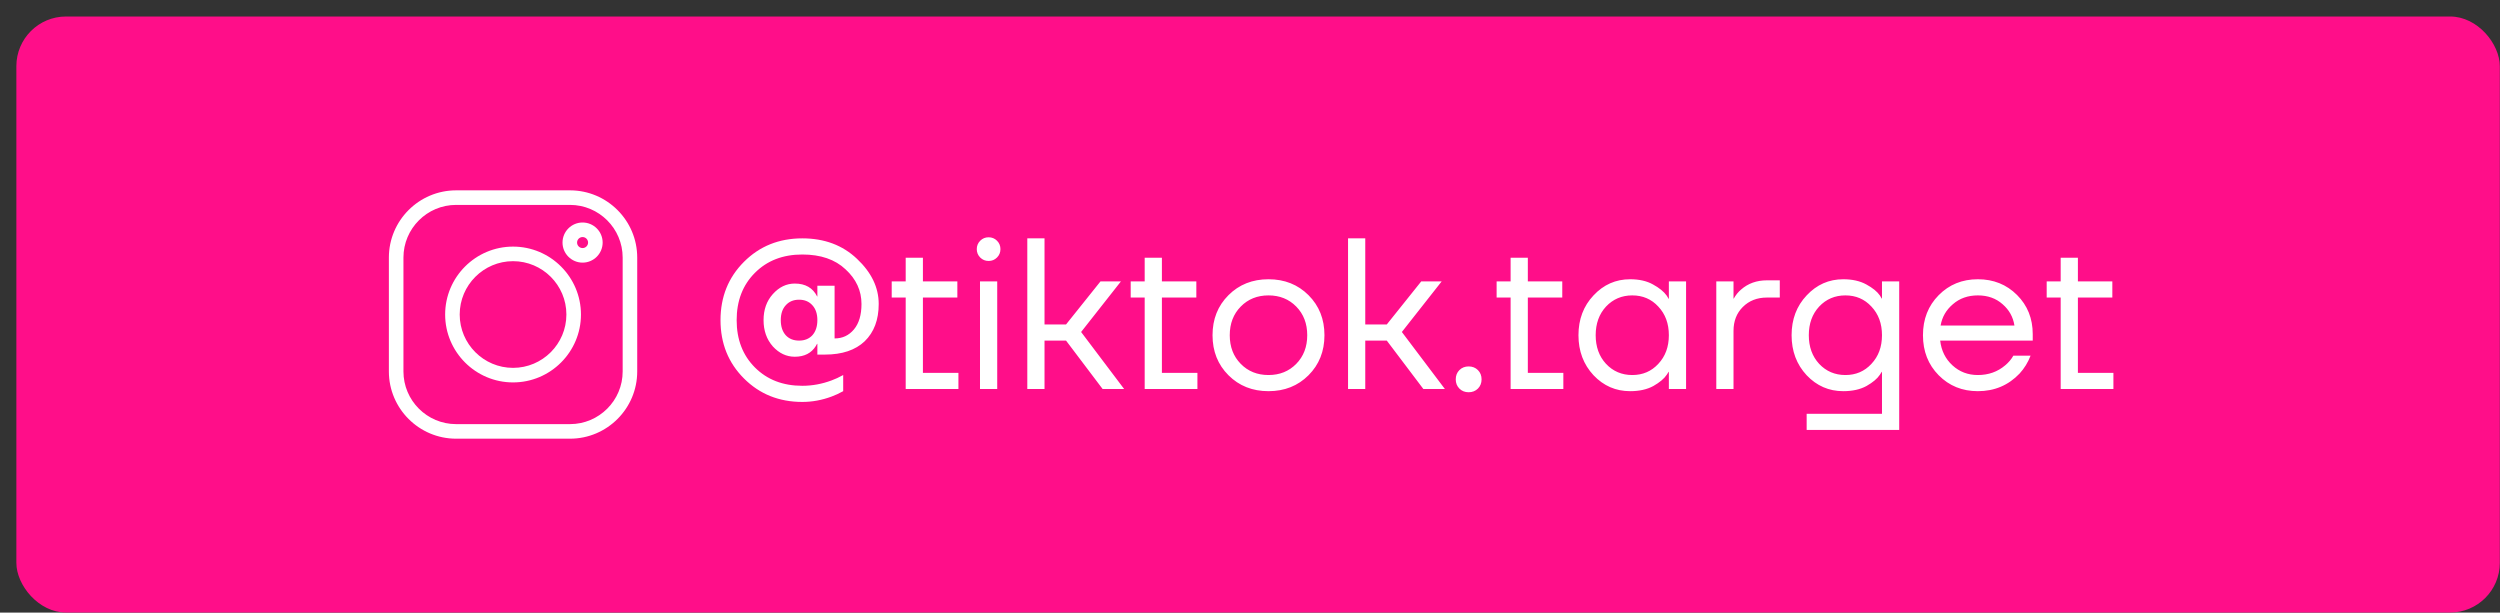 <?xml version="1.0" encoding="UTF-8"?> <svg xmlns="http://www.w3.org/2000/svg" width="151" height="37" viewBox="0 0 151 37" fill="none"><rect x="0" y="0" width="151" height="37" fill="#333333" stroke="none"/> <rect x="0.988" y="0.997" width="150" height="36" rx="3" fill="#FF0E89"></rect> <path d="M44.936 22.86C43.991 21.915 43.519 20.741 43.519 19.337C43.519 17.933 43.991 16.759 44.936 15.814C45.88 14.869 47.055 14.397 48.459 14.397C49.793 14.397 50.894 14.809 51.761 15.632C52.636 16.455 53.074 17.365 53.074 18.362C53.074 19.315 52.792 20.065 52.229 20.611C51.665 21.148 50.864 21.417 49.824 21.417H49.369V20.767H49.356C49.338 20.784 49.312 20.828 49.278 20.897C49.009 21.33 48.584 21.547 48.004 21.547C47.501 21.547 47.059 21.339 46.678 20.923C46.305 20.498 46.119 19.97 46.119 19.337C46.119 18.704 46.305 18.18 46.678 17.764C47.059 17.339 47.501 17.127 48.004 17.127C48.645 17.127 49.096 17.387 49.356 17.907H49.369V17.257H50.409V20.442C50.885 20.442 51.275 20.26 51.579 19.896C51.882 19.532 52.034 19.02 52.034 18.362C52.034 17.556 51.713 16.858 51.072 16.269C50.439 15.671 49.568 15.372 48.459 15.372C47.289 15.372 46.335 15.74 45.599 16.477C44.862 17.213 44.494 18.167 44.494 19.337C44.494 20.507 44.862 21.46 45.599 22.197C46.335 22.933 47.289 23.302 48.459 23.302C49.057 23.302 49.646 23.194 50.227 22.977C50.443 22.899 50.677 22.791 50.929 22.652V23.627C50.677 23.765 50.443 23.874 50.227 23.952C49.646 24.169 49.057 24.277 48.459 24.277C47.055 24.277 45.88 23.805 44.936 22.86ZM47.458 18.44C47.258 18.657 47.159 18.956 47.159 19.337C47.159 19.718 47.258 20.021 47.458 20.247C47.657 20.463 47.926 20.572 48.264 20.572C48.602 20.572 48.87 20.463 49.07 20.247C49.269 20.021 49.369 19.718 49.369 19.337C49.369 18.956 49.269 18.657 49.07 18.44C48.87 18.215 48.602 18.102 48.264 18.102C47.926 18.102 47.657 18.215 47.458 18.44ZM53.859 17.972V16.997H54.704V15.567H55.744V16.997H57.824V17.972H55.744V22.522H57.889V23.497H54.704V17.972H53.859ZM59.205 15.554C59.067 15.415 58.997 15.246 58.997 15.047C58.997 14.848 59.067 14.678 59.205 14.54C59.344 14.401 59.513 14.332 59.712 14.332C59.912 14.332 60.081 14.401 60.219 14.54C60.358 14.678 60.427 14.848 60.427 15.047C60.427 15.246 60.358 15.415 60.219 15.554C60.081 15.693 59.912 15.762 59.712 15.762C59.513 15.762 59.344 15.693 59.205 15.554ZM59.192 23.497V16.997H60.232V23.497H59.192ZM62.049 23.497V14.397H63.089V19.597H64.389L66.469 16.997H67.704L65.299 20.052L67.899 23.497H66.599L64.389 20.572H63.089V23.497H62.049ZM68.294 17.972V16.997H69.139V15.567H70.179V16.997H72.259V17.972H70.179V22.522H72.324V23.497H69.139V17.972H68.294ZM74.199 22.665C73.558 22.023 73.237 21.218 73.237 20.247C73.237 19.276 73.558 18.47 74.199 17.829C74.84 17.188 75.646 16.867 76.617 16.867C77.588 16.867 78.394 17.188 79.035 17.829C79.676 18.47 79.997 19.276 79.997 20.247C79.997 21.218 79.676 22.023 79.035 22.665C78.394 23.306 77.588 23.627 76.617 23.627C75.646 23.627 74.84 23.306 74.199 22.665ZM74.94 18.518C74.498 18.968 74.277 19.545 74.277 20.247C74.277 20.949 74.498 21.525 74.94 21.976C75.382 22.427 75.941 22.652 76.617 22.652C77.293 22.652 77.852 22.427 78.294 21.976C78.736 21.525 78.957 20.949 78.957 20.247C78.957 19.545 78.736 18.968 78.294 18.518C77.852 18.067 77.293 17.842 76.617 17.842C75.941 17.842 75.382 18.067 74.94 18.518ZM81.422 23.497V14.397H82.462V19.597H83.762L85.842 16.997H87.077L84.672 20.052L87.272 23.497H85.972L83.762 20.572H82.462V23.497H81.422ZM88.148 23.471C88.001 23.323 87.927 23.137 87.927 22.912C87.927 22.686 88.001 22.5 88.148 22.353C88.295 22.206 88.481 22.132 88.707 22.132C88.932 22.132 89.118 22.206 89.266 22.353C89.413 22.5 89.487 22.686 89.487 22.912C89.487 23.137 89.413 23.323 89.266 23.471C89.118 23.618 88.932 23.692 88.707 23.692C88.481 23.692 88.295 23.618 88.148 23.471ZM90.396 17.972V16.997H91.241V15.567H92.281V16.997H94.361V17.972H92.281V22.522H94.426V23.497H91.241V17.972H90.396ZM96.249 22.665C95.643 22.015 95.339 21.209 95.339 20.247C95.339 19.285 95.643 18.483 96.249 17.842C96.856 17.192 97.593 16.867 98.459 16.867C99.005 16.867 99.465 16.971 99.837 17.179C100.219 17.387 100.496 17.612 100.669 17.855L100.786 18.05H100.799V16.997H101.839V23.497H100.799V22.457H100.786L100.669 22.639C100.513 22.873 100.245 23.098 99.863 23.315C99.482 23.523 99.014 23.627 98.459 23.627C97.593 23.627 96.856 23.306 96.249 22.665ZM97.003 18.518C96.587 18.968 96.379 19.545 96.379 20.247C96.379 20.949 96.587 21.525 97.003 21.976C97.428 22.427 97.957 22.652 98.589 22.652C99.222 22.652 99.746 22.427 100.162 21.976C100.587 21.525 100.799 20.949 100.799 20.247C100.799 19.545 100.587 18.968 100.162 18.518C99.746 18.067 99.222 17.842 98.589 17.842C97.957 17.842 97.428 18.067 97.003 18.518ZM103.664 23.497V16.997H104.704V18.037H104.717C104.838 17.82 104.986 17.638 105.159 17.491C105.584 17.118 106.104 16.932 106.719 16.932H107.499V17.972H106.719C106.13 17.972 105.644 18.163 105.263 18.544C104.89 18.916 104.704 19.398 104.704 19.987V23.497H103.664ZM109.122 22.665C108.516 22.015 108.212 21.209 108.212 20.247C108.212 19.285 108.516 18.483 109.122 17.842C109.729 17.192 110.466 16.867 111.332 16.867C111.878 16.867 112.342 16.971 112.723 17.179C113.105 17.387 113.378 17.608 113.542 17.842L113.659 18.037H113.672V16.997H114.712V25.967H109.122V24.992H113.672V22.457H113.659L113.542 22.639C113.386 22.873 113.118 23.098 112.736 23.315C112.355 23.523 111.887 23.627 111.332 23.627C110.466 23.627 109.729 23.306 109.122 22.665ZM109.876 18.518C109.46 18.968 109.252 19.545 109.252 20.247C109.252 20.949 109.46 21.525 109.876 21.976C110.301 22.427 110.83 22.652 111.462 22.652C112.095 22.652 112.619 22.427 113.035 21.976C113.46 21.525 113.672 20.949 113.672 20.247C113.672 19.545 113.46 18.968 113.035 18.518C112.619 18.067 112.095 17.842 111.462 17.842C110.83 17.842 110.301 18.067 109.876 18.518ZM117.096 22.665C116.463 22.023 116.147 21.218 116.147 20.247C116.147 19.276 116.463 18.47 117.096 17.829C117.729 17.188 118.517 16.867 119.462 16.867C120.407 16.867 121.195 17.183 121.828 17.816C122.461 18.448 122.777 19.237 122.777 20.182V20.572H117.187C117.256 21.178 117.503 21.677 117.928 22.067C118.353 22.457 118.864 22.652 119.462 22.652C120.103 22.652 120.654 22.457 121.113 22.067C121.321 21.893 121.486 21.698 121.607 21.482H122.647C122.491 21.889 122.27 22.249 121.984 22.561C121.308 23.271 120.467 23.627 119.462 23.627C118.517 23.627 117.729 23.306 117.096 22.665ZM117.213 19.662H121.672C121.594 19.151 121.356 18.721 120.957 18.375C120.558 18.02 120.06 17.842 119.462 17.842C118.864 17.842 118.361 18.02 117.954 18.375C117.547 18.721 117.3 19.151 117.213 19.662ZM123.62 17.972V16.997H124.465V15.567H125.505V16.997H127.585V17.972H125.505V22.522H127.65V23.497H124.465V17.972H123.62Z" fill="white"></path> <path d="M34.428 11.497H27.549C25.31 11.497 23.488 13.318 23.488 15.557V22.437C23.488 24.675 25.31 26.497 27.549 26.497H34.428C36.667 26.497 38.488 24.675 38.488 22.437V15.557C38.488 13.318 36.667 11.497 34.428 11.497V11.497ZM37.609 22.437C37.609 24.191 36.182 25.617 34.428 25.617H27.549C25.795 25.617 24.368 24.191 24.368 22.437V15.557C24.368 13.803 25.795 12.376 27.549 12.376H34.428C36.182 12.376 37.609 13.803 37.609 15.557V22.437Z" fill="white"></path> <path d="M30.988 14.895C28.727 14.895 26.887 16.735 26.887 18.997C26.887 21.258 28.727 23.098 30.988 23.098C33.25 23.098 35.09 21.258 35.09 18.997C35.09 16.735 33.25 14.895 30.988 14.895ZM30.988 22.219C29.212 22.219 27.766 20.773 27.766 18.997C27.766 17.22 29.212 15.775 30.988 15.775C32.765 15.775 34.21 17.22 34.21 18.997C34.21 20.773 32.765 22.219 30.988 22.219Z" fill="white"></path> <path d="M35.188 13.439C34.52 13.439 33.976 13.982 33.976 14.651C33.976 15.319 34.52 15.863 35.188 15.863C35.856 15.863 36.4 15.319 36.4 14.651C36.4 13.982 35.856 13.439 35.188 13.439ZM35.188 14.983C35.005 14.983 34.855 14.834 34.855 14.651C34.855 14.467 35.005 14.318 35.188 14.318C35.371 14.318 35.52 14.467 35.52 14.651C35.52 14.834 35.371 14.983 35.188 14.983Z" fill="white"></path> </svg> 